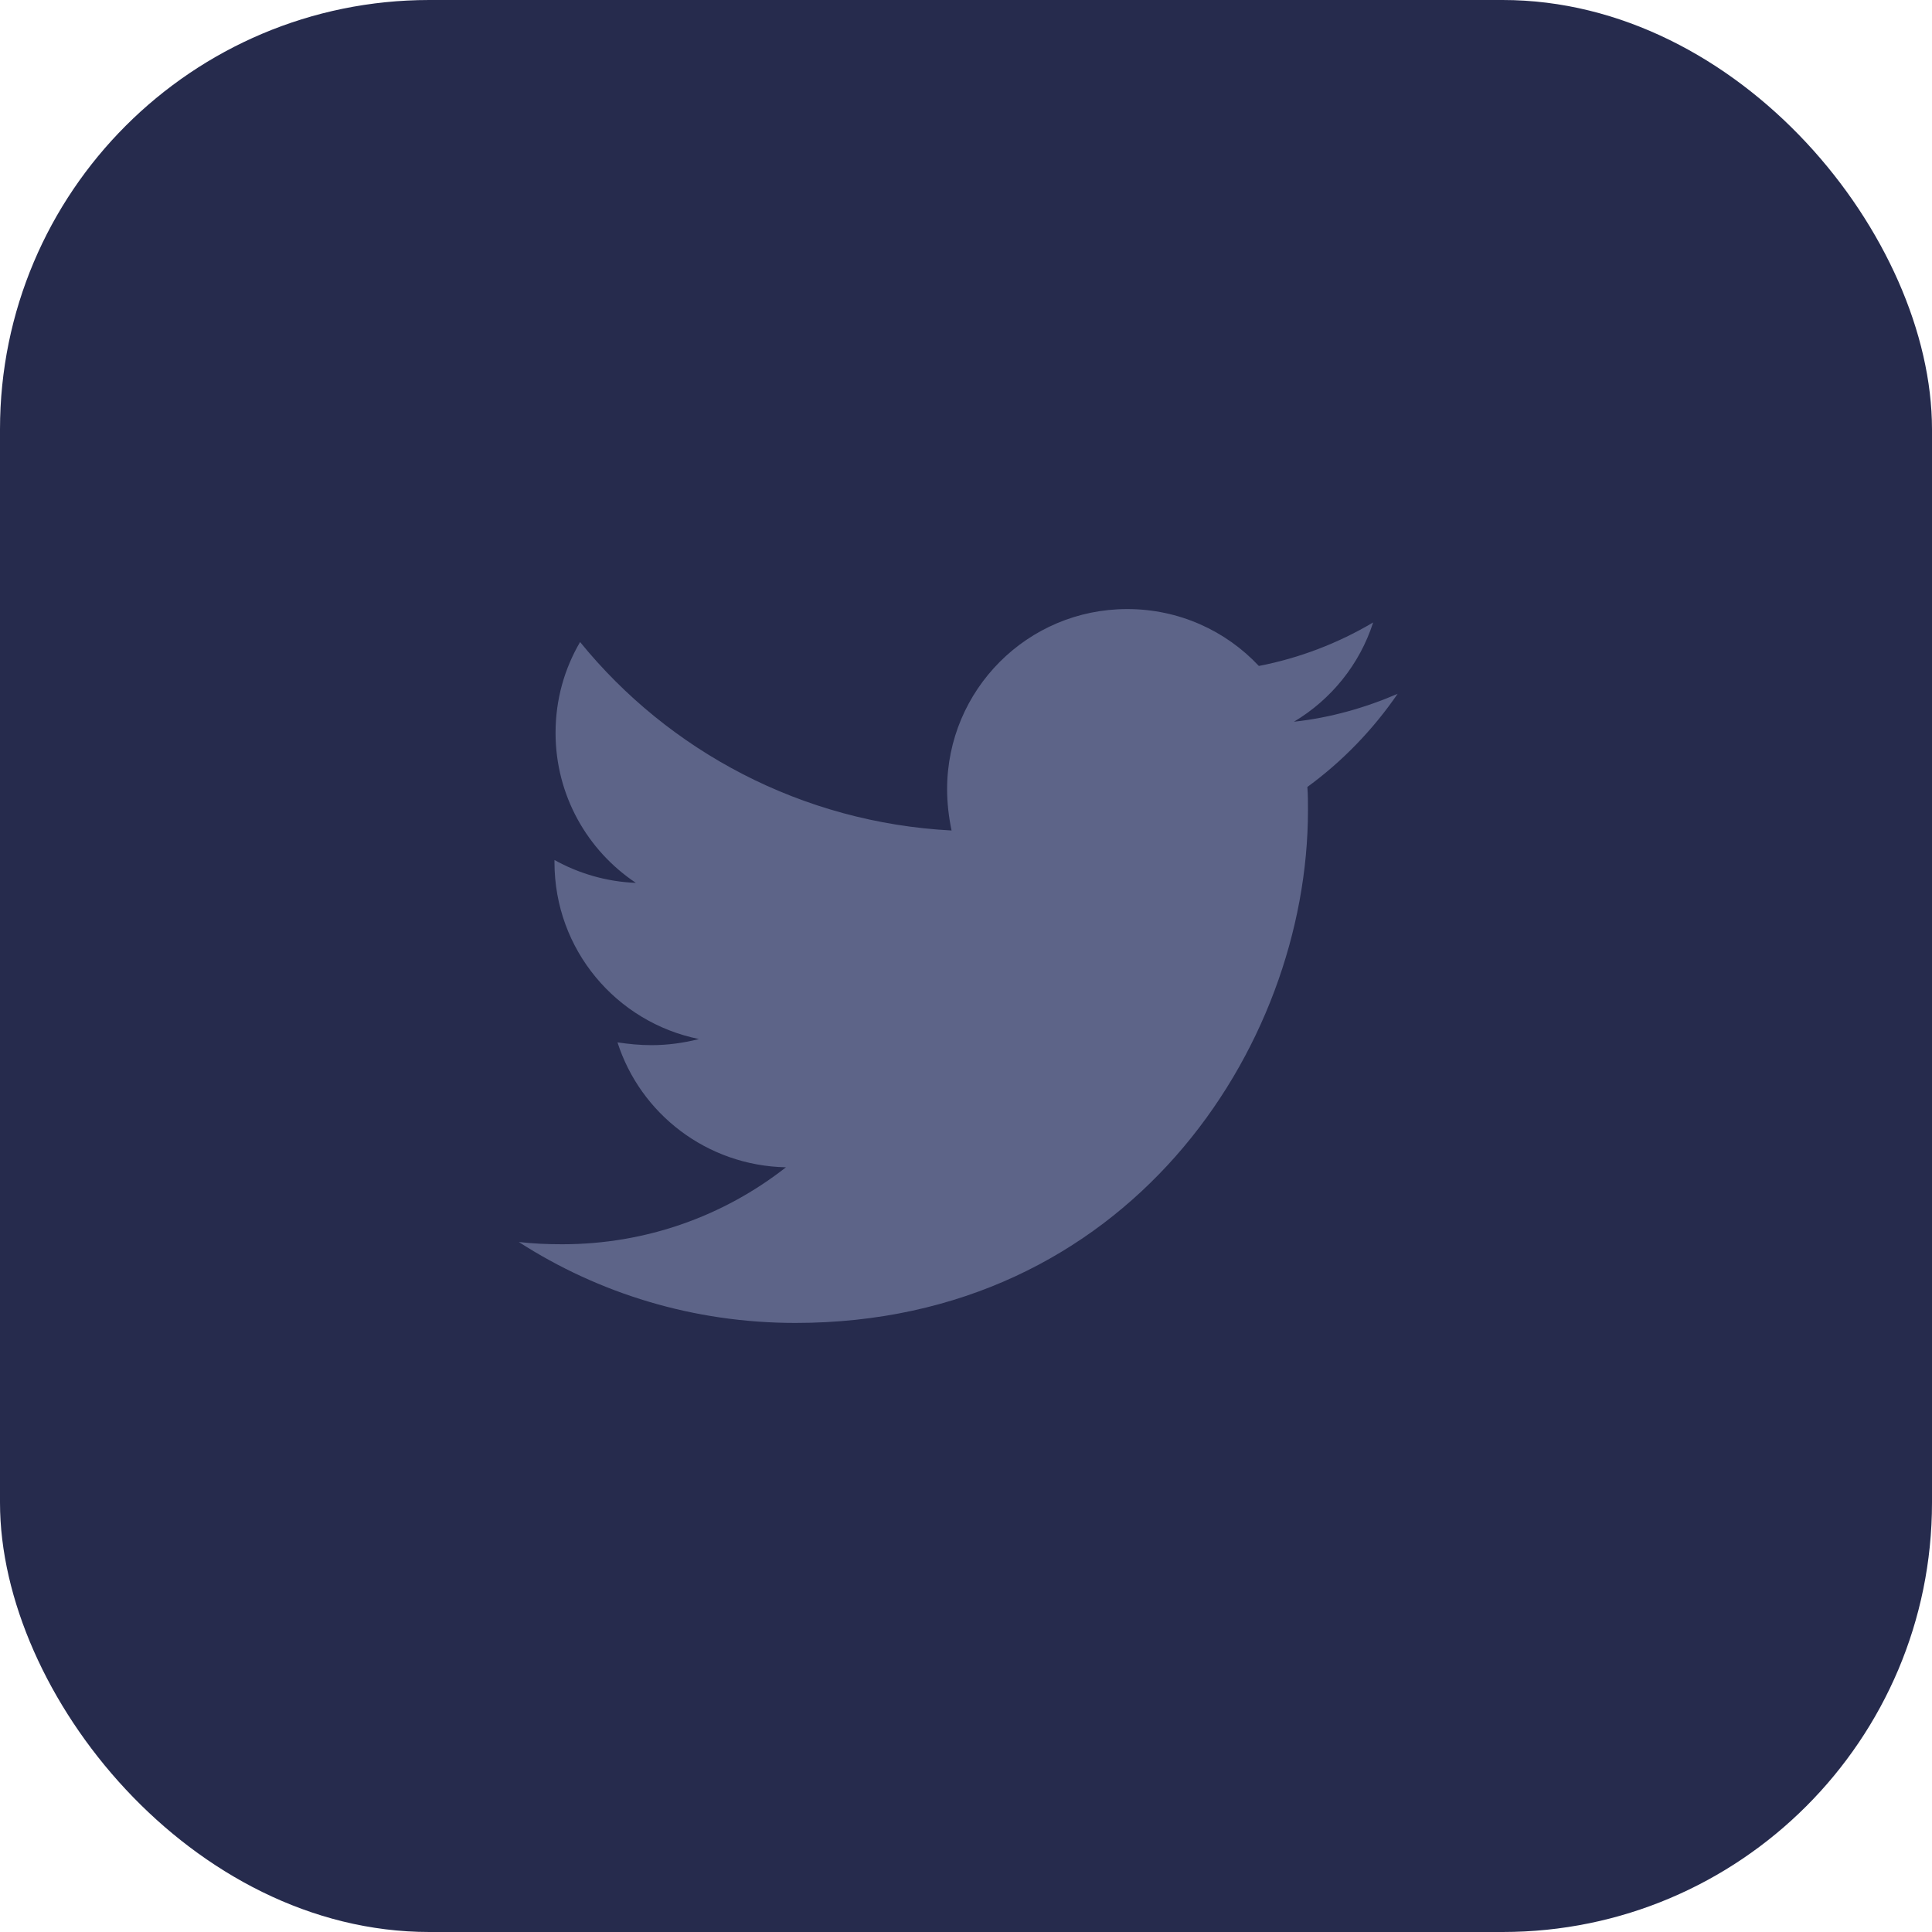 <svg viewBox="0 0 36 36" fill="none" xmlns="http://www.w3.org/2000/svg">
<rect width="36" height="36" rx="8" fill="#262B4D"/>
<path d="M24.361 14.664C24.372 14.81 24.372 14.955 24.372 15.1C24.372 19.538 20.994 24.651 14.822 24.651C12.92 24.651 11.153 24.1 9.667 23.143C9.937 23.174 10.197 23.185 10.477 23.185C12.047 23.185 13.491 22.655 14.645 21.751C13.169 21.72 11.932 20.753 11.506 19.423C11.713 19.454 11.922 19.475 12.14 19.475C12.441 19.475 12.743 19.433 13.024 19.361C11.485 19.049 10.332 17.698 10.332 16.067V16.025C10.78 16.274 11.299 16.43 11.849 16.451C10.945 15.849 10.352 14.82 10.352 13.656C10.352 13.033 10.518 12.461 10.809 11.963C12.462 13.998 14.946 15.329 17.731 15.475C17.679 15.225 17.648 14.966 17.648 14.706C17.648 12.856 19.144 11.349 21.004 11.349C21.971 11.349 22.843 11.754 23.457 12.409C24.215 12.263 24.942 11.982 25.587 11.598C25.337 12.377 24.807 13.033 24.111 13.448C24.787 13.375 25.442 13.188 26.043 12.928C25.587 13.593 25.016 14.186 24.361 14.664Z" fill="#5D6488"/>
</svg>
